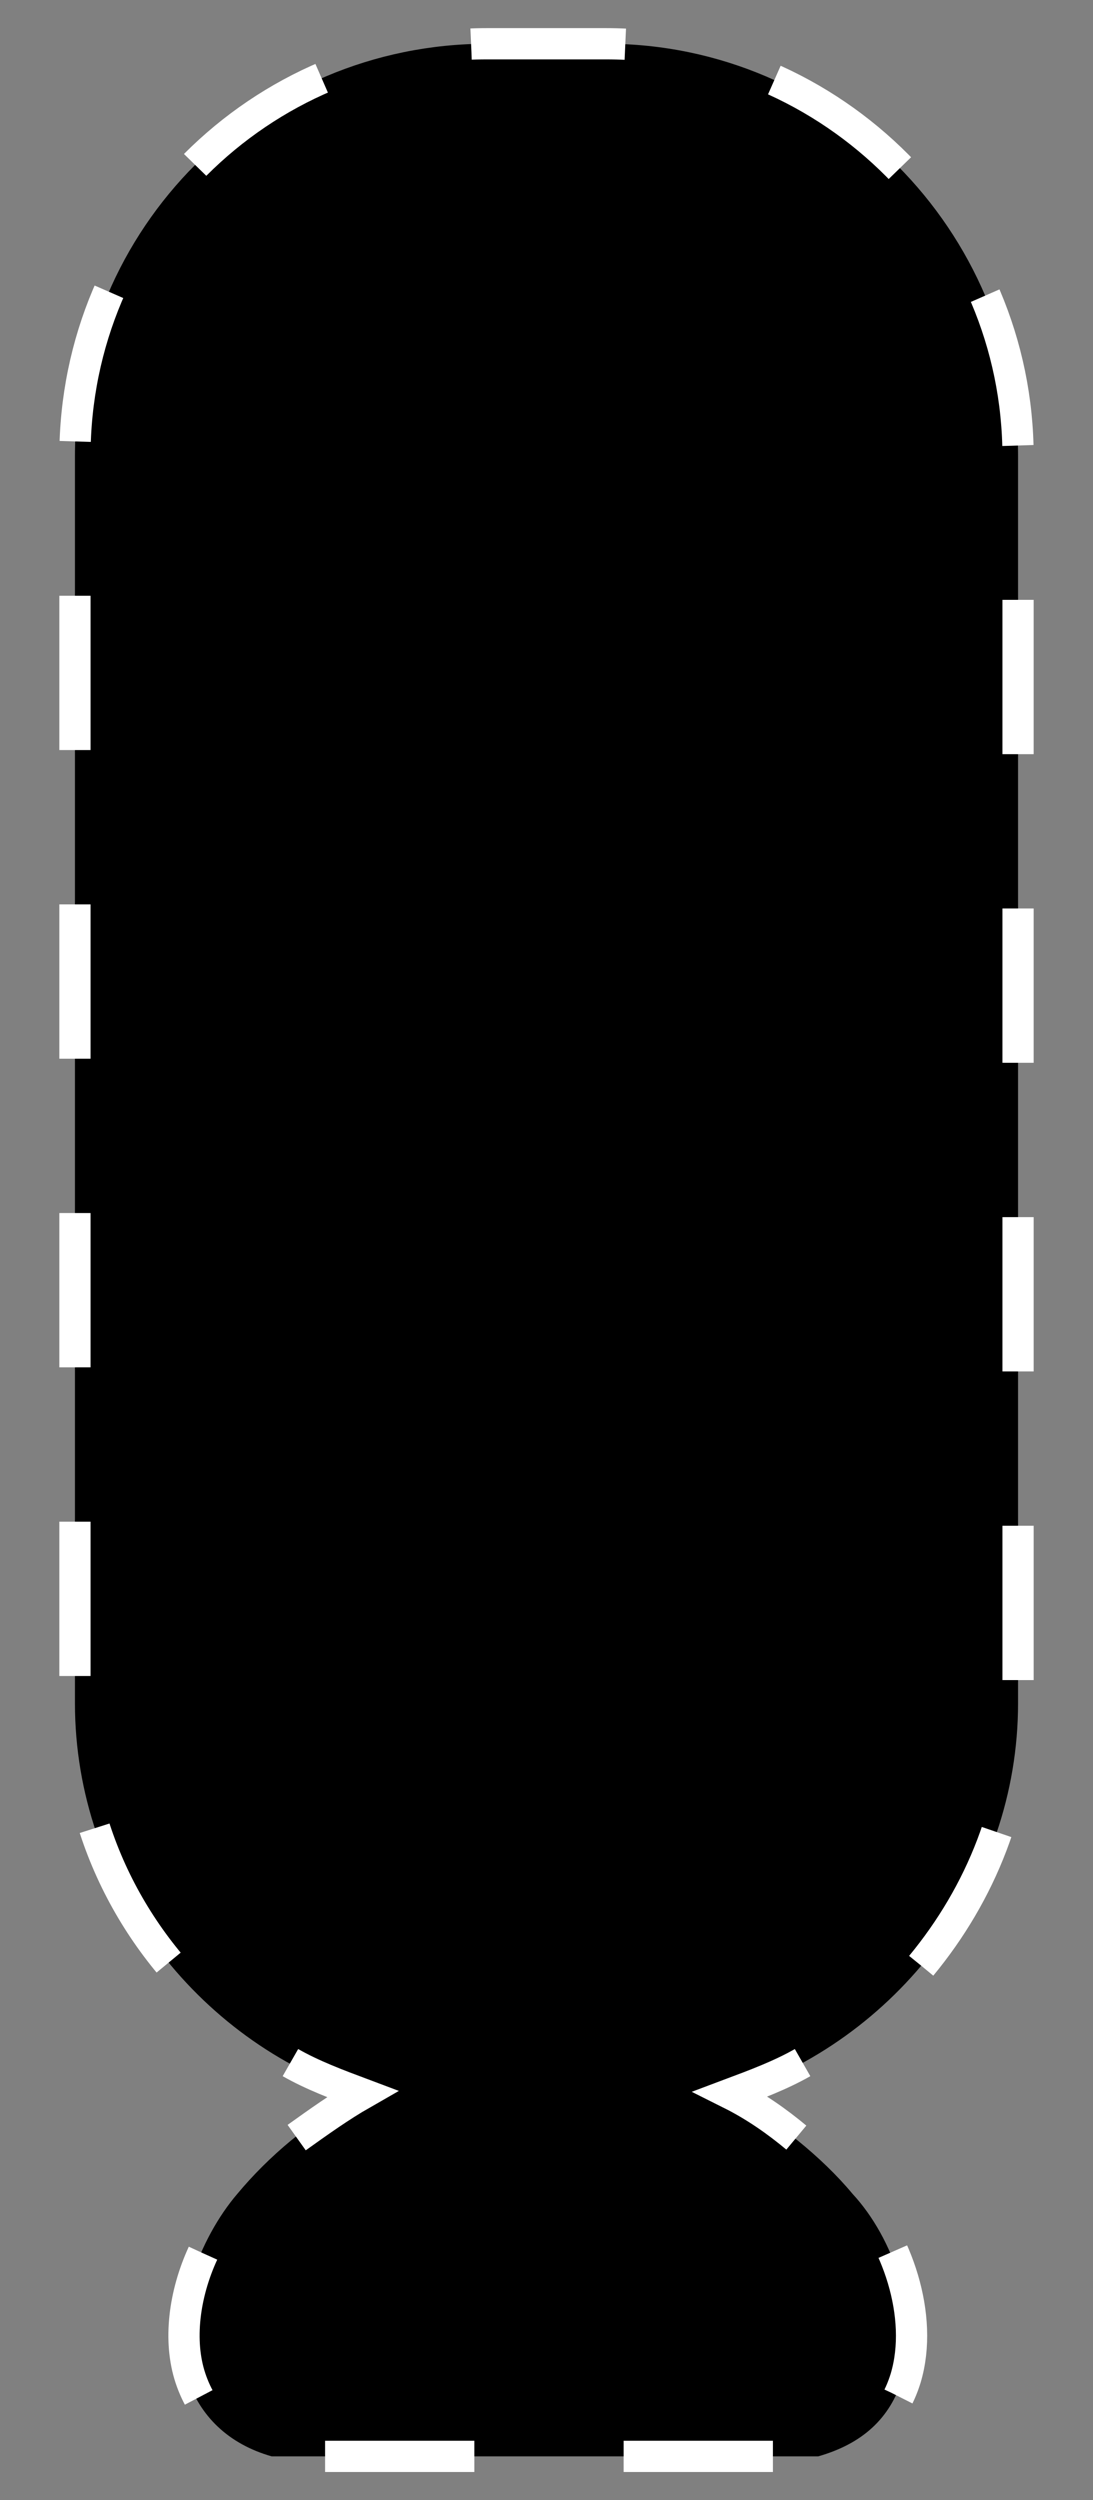 <?xml version="1.0" encoding="utf-8"?>
<!-- Generator: Adobe Illustrator 24.1.0, SVG Export Plug-In . SVG Version: 6.00 Build 0)  -->
<svg version="1.1" id="Layer_1" xmlns="http://www.w3.org/2000/svg" xmlns:xlink="http://www.w3.org/1999/xlink" x="0px" y="0px"
	 viewBox="0 0 35 80" style="enable-background:new 0 0 35 80;" xml:space="preserve">
<rect x="0" y="0" width="35" height="80" fill="#808080" stroke="none"/>
<style type="text/css">
	.st0{fill:none;stroke:#FFFFFF;stroke-miterlimit:10;}
	.st1{fill:none;stroke:#FFFFFF;stroke-miterlimit:10;stroke-dasharray:4.78,4.78;}
	.st2{fill:none;stroke:#FFFFFF;stroke-miterlimit:10;stroke-dasharray:4.938,4.938;}
</style>
<g>
	<path d="M32.6,54.5V14.6c0-7.2-5.9-13.2-13.2-13.2h-3.8C8.3,1.4,2.4,7.3,2.4,14.6v39.9c0,5.8,3.9,10.8,9.1,12.5
		c-1.6,0.9-2.9,2-3.9,3.2c-1.2,1.4-2.2,3.9-1.6,5.9c0.4,1.2,1.3,2.1,2.7,2.5c0,0,0,0,0,0h17.5c0,0,0,0,0,0c1.4-0.4,2.3-1.2,2.7-2.5
		c0.6-2-0.3-4.5-1.6-5.9c-1-1.2-2.4-2.3-3.9-3.2C28.7,65.3,32.6,60.3,32.6,54.5z"/>
	<g>
		<g>
			<path class="st0" d="M9.3,66c0.7,0.4,1.5,0.7,2.3,1c-0.7,0.4-1.4,0.9-2.1,1.4"/>
			<path class="st1" d="M6.5,72.1c-0.6,1.3-0.8,2.8-0.4,4c0.4,1.2,1.3,2.1,2.7,2.5c0,0,0,0,0,0h17.5c0,0,0,0,0,0
				c1.4-0.4,2.3-1.2,2.7-2.5c0.6-2-0.3-4.5-1.6-5.9c0-0.1-0.1-0.1-0.1-0.2"/>
			<path class="st0" d="M25.5,68.4c-0.6-0.5-1.3-1-2.1-1.4c0.8-0.3,1.6-0.6,2.3-1"/>
			<path class="st2" d="M29.5,62.9c1.9-2.3,3.1-5.2,3.1-8.4V14.6c0-7.2-5.9-13.2-13.2-13.2h-3.8C8.3,1.4,2.4,7.3,2.4,14.6v39.9
				c0,4.1,1.9,7.7,4.8,10.1"/>
		</g>
	</g>
</g>
</svg>
